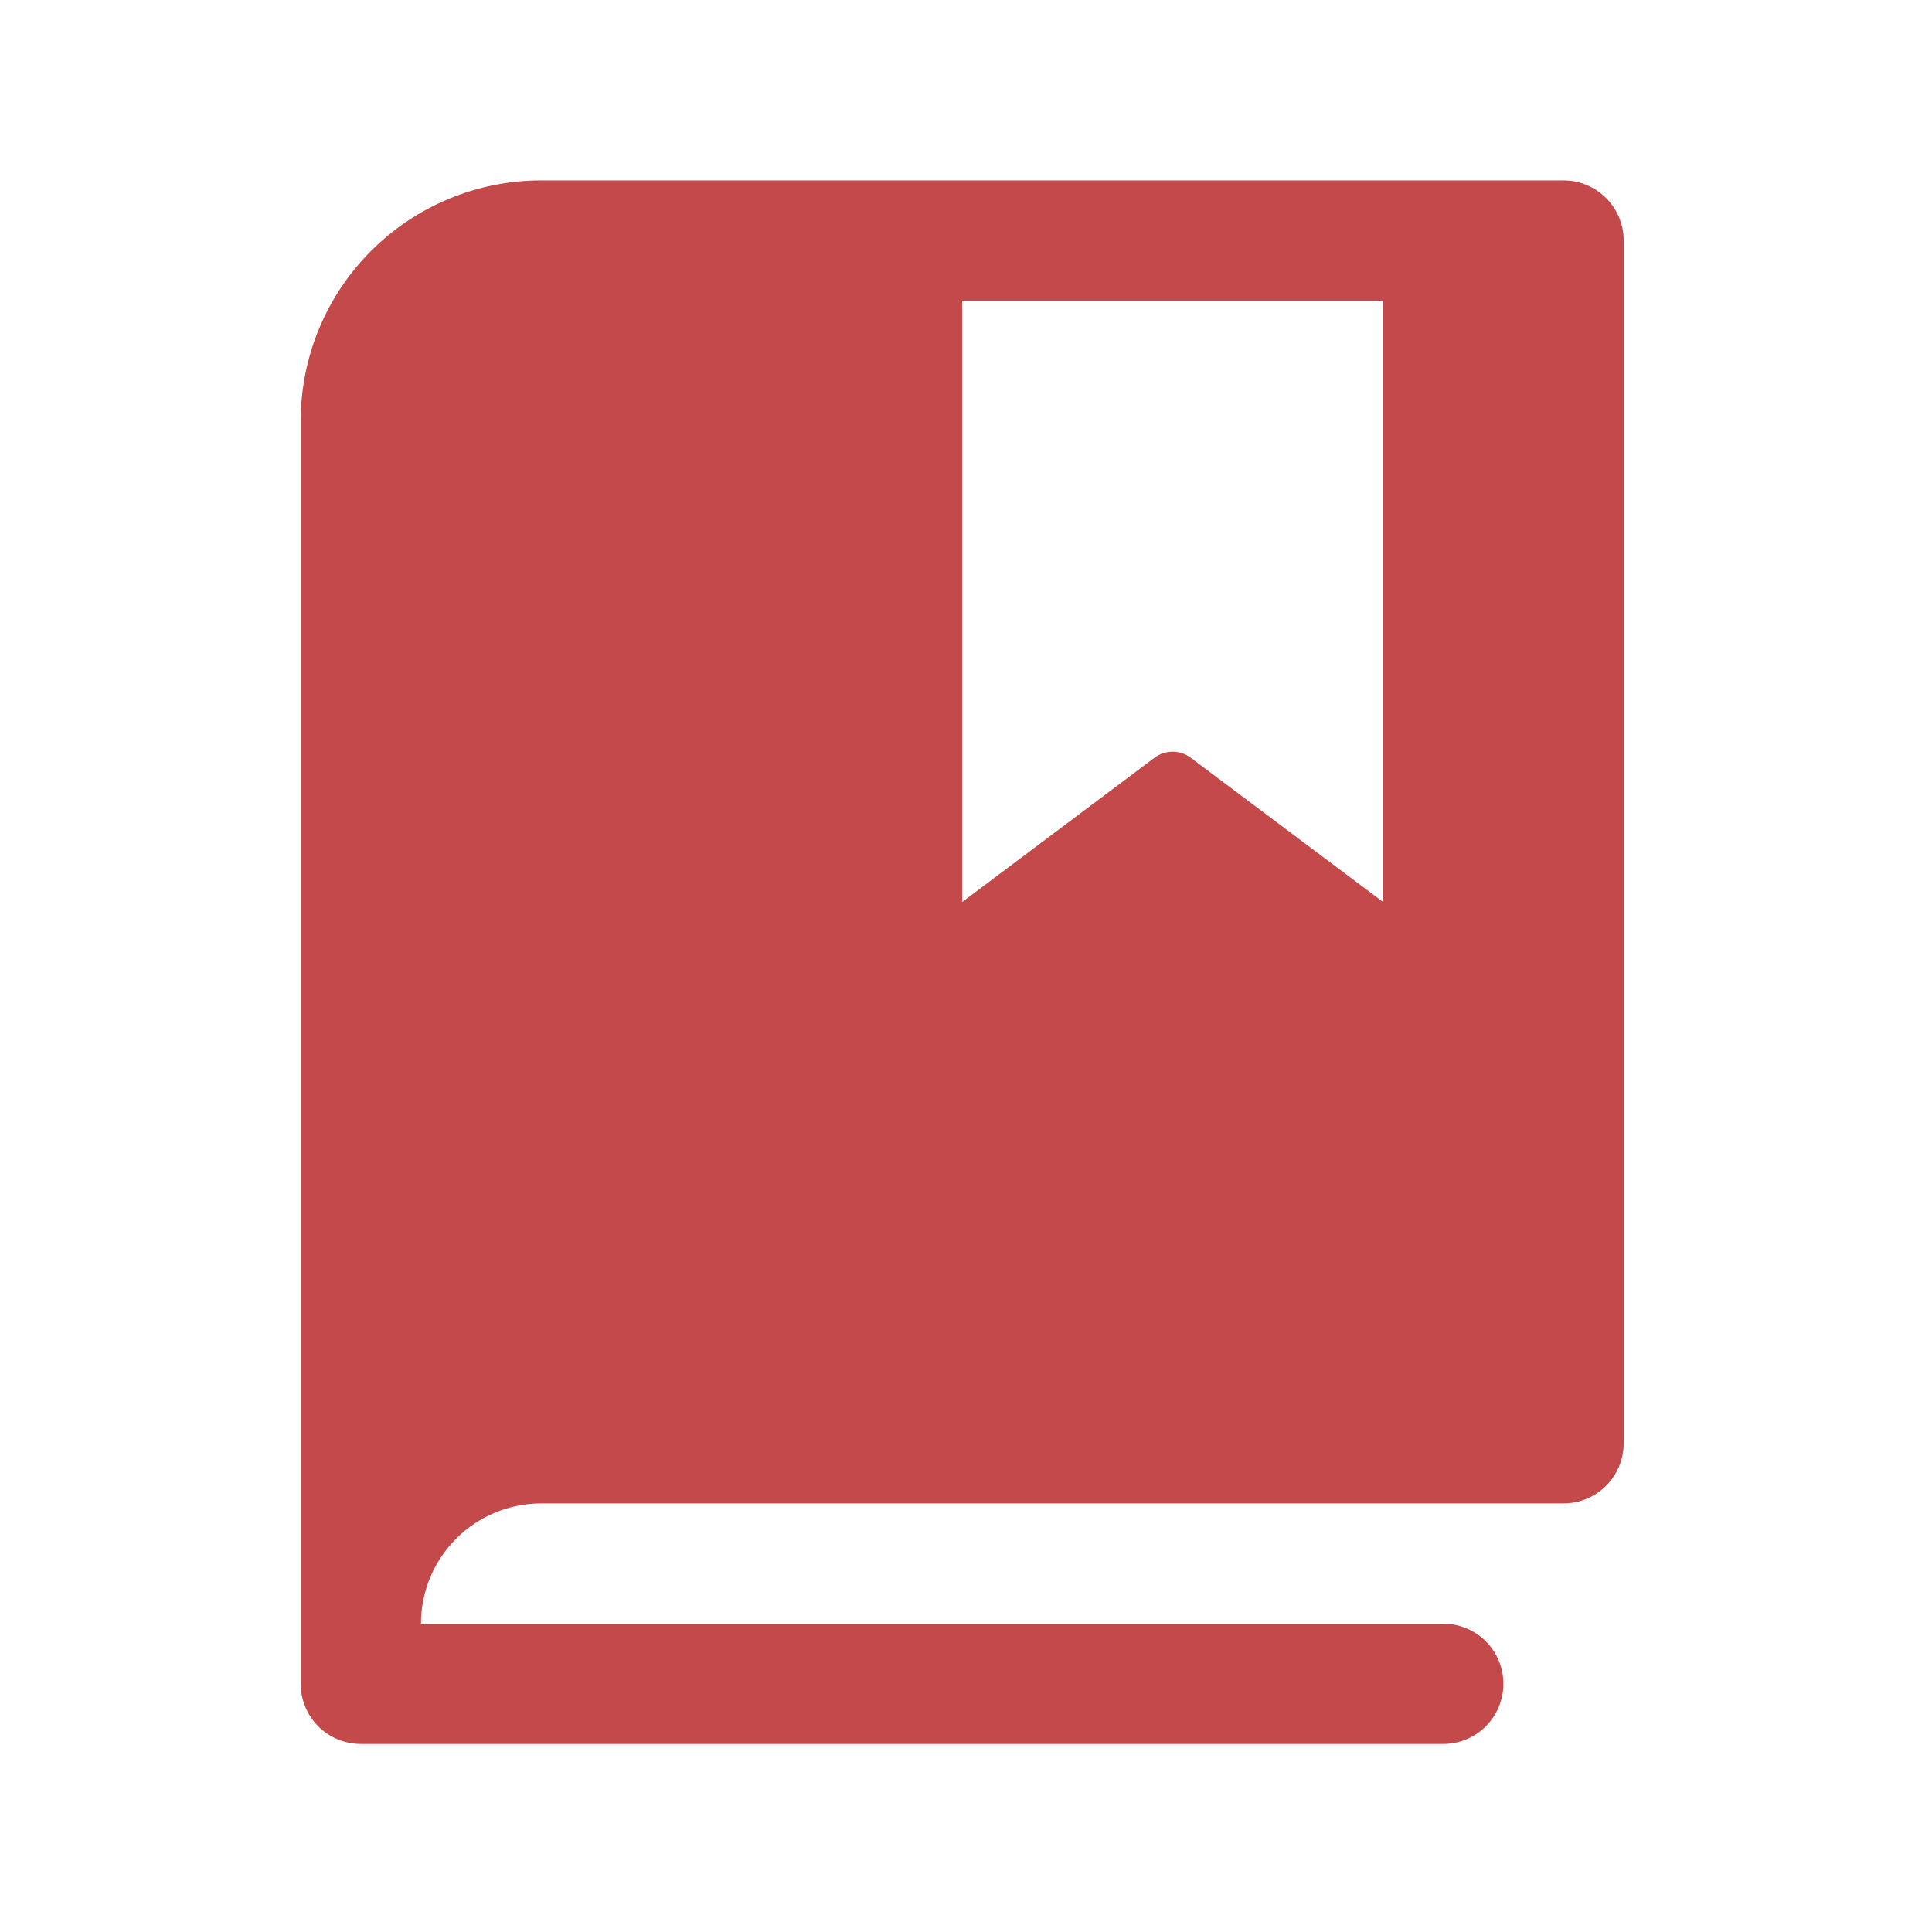 <svg width="90" height="90" viewBox="0 0 90 90" fill="none" xmlns="http://www.w3.org/2000/svg">
<path d="M72.836 8.404H25.212C22.24 8.404 19.39 9.585 17.289 11.686C15.187 13.787 14.007 16.638 14.007 19.61V78.438C14.007 79.181 14.302 79.894 14.827 80.419C15.353 80.945 16.065 81.24 16.808 81.24H67.233C67.976 81.24 68.688 80.945 69.214 80.419C69.739 79.894 70.034 79.181 70.034 78.438C70.034 77.695 69.739 76.983 69.214 76.457C68.688 75.932 67.976 75.637 67.233 75.637H19.61C19.61 74.151 20.2 72.726 21.251 71.675C22.301 70.624 23.726 70.034 25.212 70.034H72.836C73.579 70.034 74.291 69.739 74.816 69.214C75.342 68.688 75.637 67.976 75.637 67.233V11.205C75.637 10.463 75.342 9.75 74.816 9.225C74.291 8.699 73.579 8.404 72.836 8.404ZM64.431 42.02L55.464 35.297C55.221 35.115 54.926 35.017 54.623 35.017C54.32 35.017 54.025 35.115 53.783 35.297L44.822 42.02V14.007H64.431V42.02Z" fill="#C3494B"/>
</svg>
